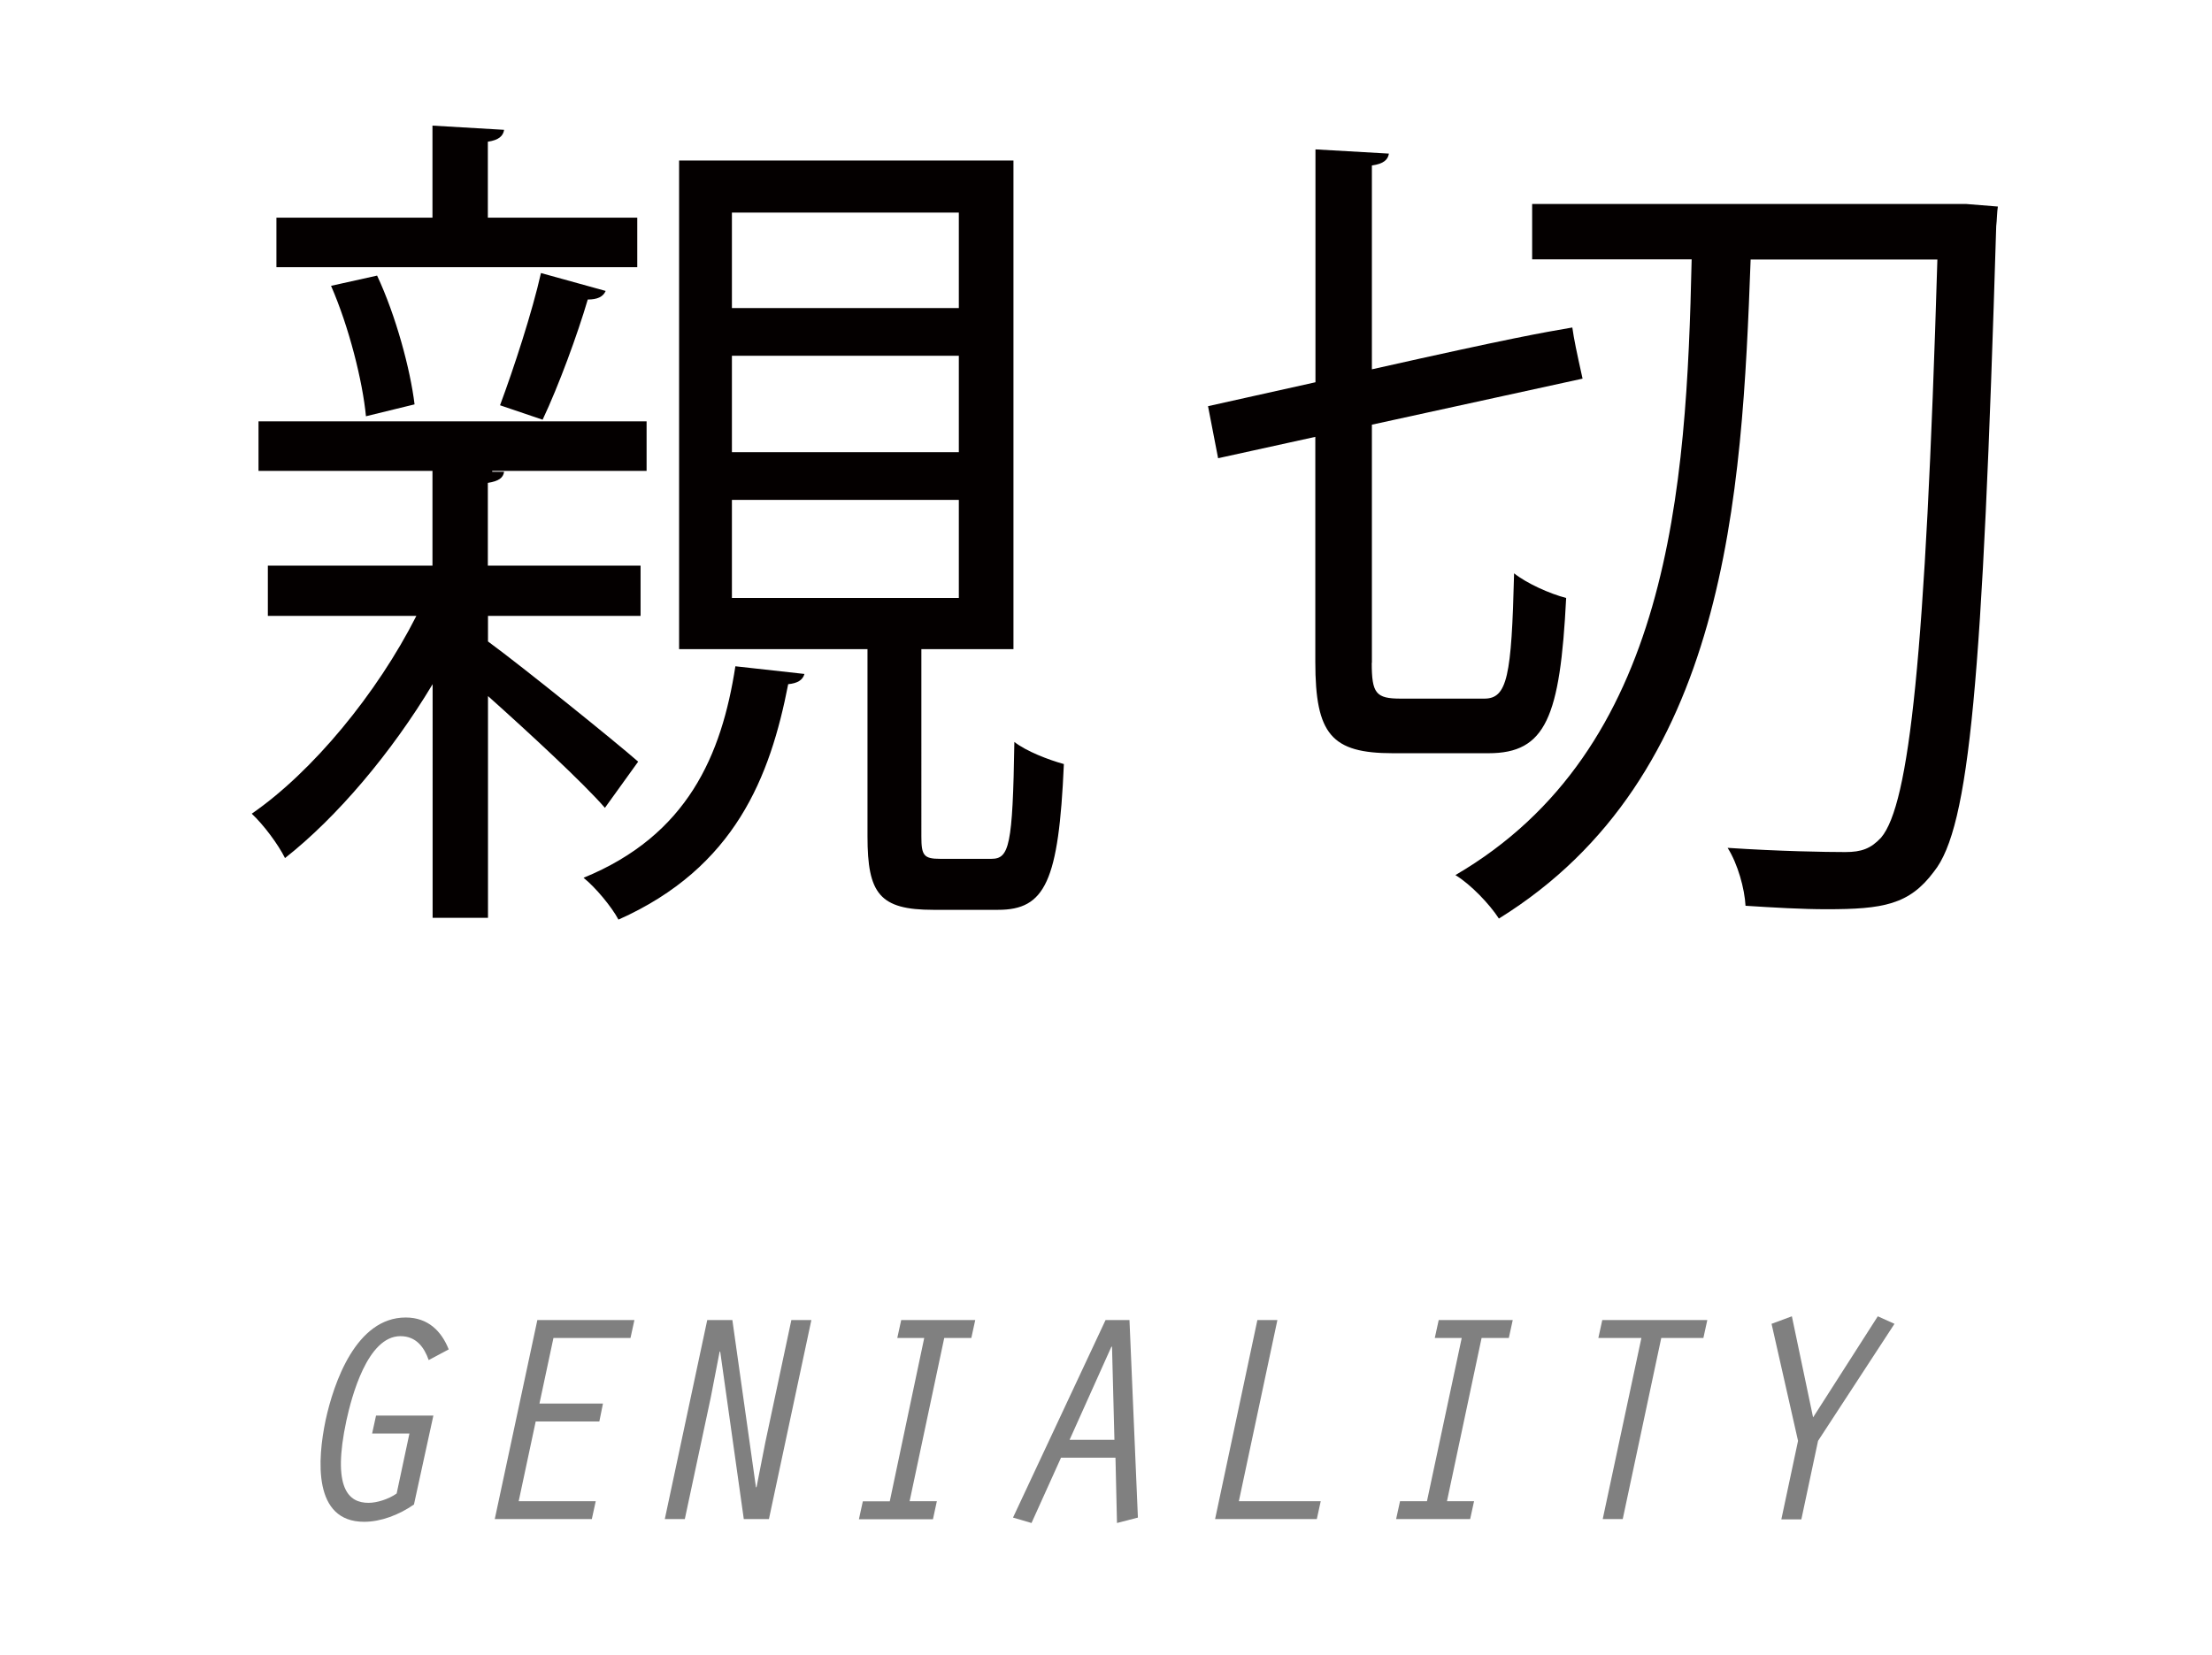 <?xml version="1.0" encoding="utf-8"?>
<!-- Generator: Adobe Illustrator 24.0.1, SVG Export Plug-In . SVG Version: 6.00 Build 0)  -->
<svg version="1.1" id="レイヤー_1" xmlns="http://www.w3.org/2000/svg" xmlns:xlink="http://www.w3.org/1999/xlink" x="0px"
	 y="0px" viewBox="0 0 147 110" style="enable-background:new 0 0 147 110;" xml:space="preserve">
<style type="text/css">
	.st0{fill:#040000;}
	.st1{fill:#808080;}
</style>
<g>
	<path class="st0" d="M32.43,42.64c2.32,1.7,8.5,6.69,9.98,7.99L40.2,53.7c-1.42-1.64-5.04-4.99-7.77-7.43v14.74h-3.68V45.48
		c-2.72,4.54-6.35,8.84-9.81,11.56c-0.45-0.91-1.42-2.21-2.21-2.95c4.03-2.78,8.33-7.99,10.94-13.15H17.8V37.6h10.94V31.3H17.18
		v-3.29h25.79v3.29H32.71v0.06h0.79c-0.06,0.4-0.34,0.62-1.08,0.74v5.5h10.15v3.34H32.43V42.64z M42.35,14.47v3.29H18.37v-3.29
		h10.37V8.35l4.76,0.28c-0.06,0.4-0.34,0.68-1.08,0.79v5.05H42.35z M25.06,18.32c1.25,2.66,2.21,6.24,2.49,8.56l-3.23,0.79
		C24.1,25.35,23.19,21.72,22,19L25.06,18.32z M40.25,19.34c-0.17,0.4-0.57,0.57-1.19,0.57c-0.68,2.32-1.93,5.73-3,7.99l-2.83-0.96
		c0.91-2.44,2.15-6.24,2.72-8.79L40.25,19.34z M53.46,44.8c-0.11,0.4-0.45,0.62-1.08,0.68c-1.19,6.12-3.51,12.19-11.28,15.65
		c-0.45-0.85-1.53-2.15-2.32-2.78c6.92-2.83,9.18-8.16,10.09-14.06L53.46,44.8z M61.23,55.62c0,1.25,0.17,1.47,1.25,1.47h3.4
		c1.19,0,1.42-0.85,1.53-7.77c0.79,0.62,2.27,1.19,3.29,1.47c-0.34,7.82-1.25,9.69-4.37,9.69h-4.31c-3.57,0-4.37-1.08-4.37-4.88
		V43.15H45.13V10.67h22.22v32.48h-6.12V55.62z M48.64,14.13v6.35h15.08v-6.35H48.64z M48.64,23.65v6.41h15.08v-6.41H48.64z
		 M48.64,33.23v6.52h15.08v-6.52H48.64z"/>
	<path class="st0" d="M91.16,44.06c0,2.04,0.28,2.38,1.93,2.38h5.55c1.53,0,1.81-1.47,1.98-8.33c0.85,0.68,2.38,1.36,3.46,1.64
		c-0.4,7.94-1.36,10.32-5.16,10.32h-6.35c-4.08,0-5.16-1.25-5.16-6.07V29.04l-6.46,1.42L80.28,27l7.14-1.59V9.93l4.88,0.28
		c-0.06,0.4-0.34,0.68-1.13,0.79v13.55c9.35-2.1,11.34-2.44,13.32-2.78c0.11,0.79,0.28,1.59,0.68,3.4l-14,3.06V44.06z M130.67,13.56
		l2.1,0.17c-0.06,0.34-0.06,0.91-0.11,1.3c-0.91,30.16-1.76,39.96-4.14,42.91c-1.64,2.21-3.4,2.5-7.14,2.5
		c-1.64,0-3.51-0.11-5.38-0.23c-0.06-1.13-0.51-2.78-1.19-3.85c3.46,0.23,6.52,0.28,7.82,0.28c1.08,0,1.7-0.23,2.38-0.96
		c1.87-2.21,2.95-11.96,3.74-38.43h-12.41C115.76,33,114.8,51.65,99.61,61.06c-0.62-0.96-1.87-2.27-2.89-2.89
		c14.28-8.33,15.36-25.62,15.7-40.93h-10.6v-3.68H130.67z"/>
</g>
<g>
	<g>
		<g>
			<path class="st1" d="M27.51,100.01c-0.99,0.69-2.2,1.15-3.31,1.15c-3.41,0-3.11-4.13-2.56-6.76c0.54-2.48,2.02-6.82,5.32-6.82
				c1.49,0,2.38,0.91,2.86,2.12l-1.33,0.71c-0.3-0.85-0.83-1.59-1.88-1.59c-2.2,0-3.25,4.05-3.59,5.61
				c-0.97,4.54,0.16,5.47,1.47,5.47c0.56,0,1.33-0.24,1.87-0.62l0.85-3.99h-2.48l0.26-1.19h3.81L27.51,100.01z"/>
		</g>
		<g>
			<path class="st1" d="M35.71,87.75h6.45l-0.26,1.19h-5.12l-0.93,4.36h4.22l-0.24,1.19h-4.23l-1.13,5.3h5.12l-0.26,1.19h-6.45
				L35.71,87.75z"/>
		</g>
		<g>
			<path class="st1" d="M47,87.75h1.67l1.57,11.13l0.04-0.04l0.58-2.96l1.73-8.13h1.33l-2.82,13.23h-1.67l-1.57-11.15l-0.04,0.04
				l-0.58,3l-1.73,8.11h-1.33L47,87.75z"/>
		</g>
		<g>
			<path class="st1" d="M61.42,88.94h-1.79l0.26-1.19h4.92l-0.26,1.19h-1.8l-2.3,10.85h1.81L62,100.99h-4.92l0.26-1.19h1.79
				L61.42,88.94z"/>
		</g>
		<g>
			<path class="st1" d="M70.51,96.9l-1.96,4.34l-1.23-0.36l6.15-13.13h1.59l0.56,13.13l-1.39,0.36l-0.1-4.34H70.51z M73.9,89.52
				h-0.04l-2.78,6.19h2.98L73.9,89.52z"/>
		</g>
		<g>
			<path class="st1" d="M83.56,87.75h1.33l-2.56,12.04h5.44l-0.26,1.19h-6.76L83.56,87.75z"/>
		</g>
		<g>
			<path class="st1" d="M97.14,88.94h-1.79l0.26-1.19h4.92l-0.26,1.19h-1.81l-2.3,10.85h1.8l-0.26,1.19h-4.92l0.26-1.19h1.79
				L97.14,88.94z"/>
		</g>
		<g>
			<path class="st1" d="M109.08,88.94h-2.86l0.26-1.19h6.98l-0.26,1.19h-2.8l-2.56,12.04h-1.33L109.08,88.94z"/>
		</g>
		<g>
			<path class="st1" d="M124.79,87.5l1.11,0.5l-5.08,7.78l-1.11,5.22h-1.33l1.11-5.22l-1.76-7.78l1.35-0.5l1.41,6.72L124.79,87.5z"
				/>
		</g>
	</g>
</g>
</svg>
